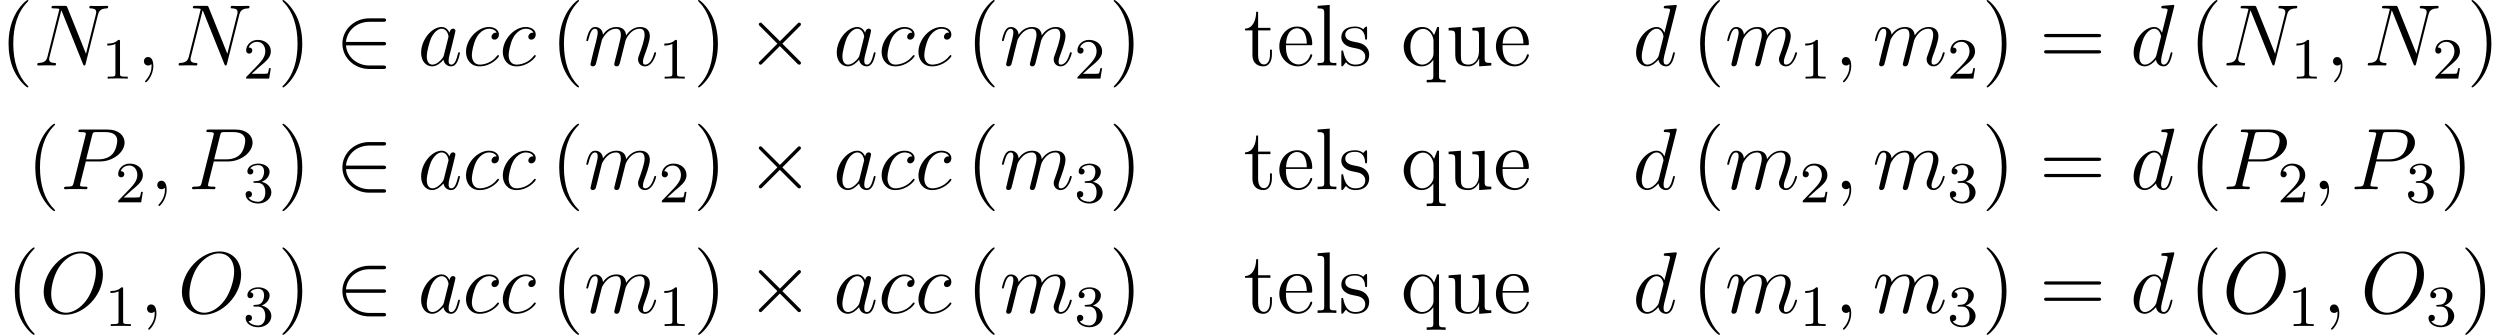 <?xml version='1.0' encoding='UTF-8'?>
<!-- This file was generated by dvisvgm 3.2.1 -->
<svg version='1.1' xmlns='http://www.w3.org/2000/svg' xmlns:xlink='http://www.w3.org/1999/xlink' width='342.253pt' height='45.828pt' viewBox='61.003 82.69 342.253 45.828'>
<defs>
<path id='g0-2' d='M4.651-3.324L2.26-5.703C2.116-5.846 2.092-5.87 1.997-5.87C1.877-5.87 1.757-5.762 1.757-5.631C1.757-5.547 1.781-5.523 1.913-5.392L4.304-2.989L1.913-.586C1.781-.454 1.757-.43 1.757-.347C1.757-.215 1.877-.108 1.997-.108C2.092-.108 2.116-.132 2.26-.275L4.639-2.654L7.113-.179C7.137-.167 7.221-.108 7.293-.108C7.436-.108 7.532-.215 7.532-.347C7.532-.371 7.532-.418 7.496-.478C7.484-.502 5.583-2.379 4.985-2.989L7.173-5.177C7.233-5.248 7.412-5.404 7.472-5.475C7.484-5.499 7.532-5.547 7.532-5.631C7.532-5.762 7.436-5.87 7.293-5.87C7.197-5.87 7.149-5.822 7.018-5.691L4.651-3.324Z'/>
<path id='g0-50' d='M6.551-2.75C6.755-2.75 6.97-2.75 6.97-2.989S6.755-3.228 6.551-3.228H1.482C1.626-4.83 3.001-5.978 4.686-5.978H6.551C6.755-5.978 6.97-5.978 6.97-6.217S6.755-6.456 6.551-6.456H4.663C2.618-6.456 .992-4.902 .992-2.989S2.618 .478 4.663 .478H6.551C6.755 .478 6.97 .478 6.97 .239S6.755 0 6.551 0H4.686C3.001 0 1.626-1.148 1.482-2.75H6.551Z'/>
<path id='g2-49' d='M2.503-5.077C2.503-5.292 2.487-5.3 2.271-5.3C1.945-4.981 1.522-4.79 .765-4.79V-4.527C.98-4.527 1.411-4.527 1.873-4.742V-.654C1.873-.359 1.849-.263 1.092-.263H.813V0C1.14-.024 1.825-.024 2.184-.024S3.236-.024 3.563 0V-.263H3.284C2.527-.263 2.503-.359 2.503-.654V-5.077Z'/>
<path id='g2-50' d='M2.248-1.626C2.375-1.745 2.71-2.008 2.837-2.12C3.332-2.574 3.802-3.013 3.802-3.738C3.802-4.686 3.005-5.3 2.008-5.3C1.052-5.3 .422-4.575 .422-3.866C.422-3.475 .733-3.419 .845-3.419C1.012-3.419 1.259-3.539 1.259-3.842C1.259-4.256 .861-4.256 .765-4.256C.996-4.838 1.53-5.037 1.921-5.037C2.662-5.037 3.045-4.407 3.045-3.738C3.045-2.909 2.463-2.303 1.522-1.339L.518-.303C.422-.215 .422-.199 .422 0H3.571L3.802-1.427H3.555C3.531-1.267 3.467-.869 3.371-.717C3.324-.654 2.718-.654 2.59-.654H1.172L2.248-1.626Z'/>
<path id='g2-51' d='M2.016-2.662C2.646-2.662 3.045-2.2 3.045-1.363C3.045-.367 2.479-.072 2.056-.072C1.618-.072 1.02-.231 .741-.654C1.028-.654 1.227-.837 1.227-1.1C1.227-1.355 1.044-1.538 .789-1.538C.574-1.538 .351-1.403 .351-1.084C.351-.327 1.164 .167 2.072 .167C3.132 .167 3.873-.566 3.873-1.363C3.873-2.024 3.347-2.63 2.534-2.805C3.164-3.029 3.634-3.571 3.634-4.208S2.917-5.3 2.088-5.3C1.235-5.3 .59-4.838 .59-4.232C.59-3.937 .789-3.81 .996-3.81C1.243-3.81 1.403-3.985 1.403-4.216C1.403-4.511 1.148-4.623 .972-4.631C1.307-5.069 1.921-5.093 2.064-5.093C2.271-5.093 2.877-5.029 2.877-4.208C2.877-3.65 2.646-3.316 2.534-3.188C2.295-2.941 2.112-2.925 1.626-2.893C1.474-2.885 1.411-2.877 1.411-2.774C1.411-2.662 1.482-2.662 1.618-2.662H2.016Z'/>
<path id='g1-59' d='M2.331 .048C2.331-.646 2.104-1.16 1.614-1.16C1.231-1.16 1.04-.849 1.04-.586S1.219 0 1.626 0C1.781 0 1.913-.048 2.02-.155C2.044-.179 2.056-.179 2.068-.179C2.092-.179 2.092-.012 2.092 .048C2.092 .442 2.02 1.219 1.327 1.997C1.196 2.14 1.196 2.164 1.196 2.188C1.196 2.248 1.255 2.307 1.315 2.307C1.411 2.307 2.331 1.423 2.331 .048Z'/>
<path id='g1-78' d='M8.847-6.91C8.978-7.424 9.17-7.783 10.078-7.819C10.114-7.819 10.258-7.831 10.258-8.034C10.258-8.165 10.15-8.165 10.102-8.165C9.863-8.165 9.253-8.141 9.014-8.141H8.44C8.273-8.141 8.058-8.165 7.89-8.165C7.819-8.165 7.675-8.165 7.675-7.938C7.675-7.819 7.771-7.819 7.855-7.819C8.572-7.795 8.62-7.52 8.62-7.305C8.62-7.197 8.608-7.161 8.572-6.994L7.221-1.602L4.663-7.962C4.579-8.153 4.567-8.165 4.304-8.165H2.845C2.606-8.165 2.499-8.165 2.499-7.938C2.499-7.819 2.582-7.819 2.809-7.819C2.869-7.819 3.575-7.819 3.575-7.711C3.575-7.687 3.551-7.592 3.539-7.556L1.949-1.219C1.805-.634 1.518-.383 .729-.347C.669-.347 .55-.335 .55-.12C.55 0 .669 0 .705 0C.944 0 1.554-.024 1.793-.024H2.367C2.534-.024 2.738 0 2.905 0C2.989 0 3.12 0 3.12-.227C3.12-.335 3.001-.347 2.953-.347C2.558-.359 2.176-.43 2.176-.861C2.176-.956 2.2-1.064 2.224-1.16L3.838-7.556C3.909-7.436 3.909-7.412 3.957-7.305L6.802-.215C6.862-.072 6.886 0 6.994 0C7.113 0 7.125-.036 7.173-.239L8.847-6.91Z'/>
<path id='g1-79' d='M8.679-5.236C8.679-7.209 7.388-8.416 5.715-8.416C3.156-8.416 .574-5.667 .574-2.905C.574-1.028 1.817 .251 3.551 .251C6.061 .251 8.679-2.367 8.679-5.236ZM3.622-.024C2.642-.024 1.602-.741 1.602-2.606C1.602-3.694 1.997-5.475 2.977-6.671C3.85-7.723 4.854-8.153 5.655-8.153C6.707-8.153 7.723-7.388 7.723-5.667C7.723-4.603 7.269-2.941 6.468-1.805C5.595-.586 4.507-.024 3.622-.024Z'/>
<path id='g1-80' d='M3.539-3.802H5.547C7.197-3.802 8.847-5.021 8.847-6.384C8.847-7.317 8.058-8.165 6.551-8.165H2.857C2.63-8.165 2.523-8.165 2.523-7.938C2.523-7.819 2.63-7.819 2.809-7.819C3.539-7.819 3.539-7.723 3.539-7.592C3.539-7.568 3.539-7.496 3.491-7.317L1.877-.885C1.769-.466 1.745-.347 .909-.347C.681-.347 .562-.347 .562-.132C.562 0 .669 0 .741 0C.968 0 1.207-.024 1.435-.024H2.833C3.061-.024 3.312 0 3.539 0C3.634 0 3.766 0 3.766-.227C3.766-.347 3.658-.347 3.479-.347C2.762-.347 2.75-.43 2.75-.55C2.75-.61 2.762-.693 2.774-.753L3.539-3.802ZM4.4-7.352C4.507-7.795 4.555-7.819 5.021-7.819H6.205C7.101-7.819 7.843-7.532 7.843-6.635C7.843-6.324 7.687-5.308 7.137-4.758C6.934-4.543 6.36-4.089 5.272-4.089H3.587L4.4-7.352Z'/>
<path id='g1-97' d='M3.599-1.423C3.539-1.219 3.539-1.196 3.371-.968C3.108-.634 2.582-.12 2.02-.12C1.53-.12 1.255-.562 1.255-1.267C1.255-1.925 1.626-3.264 1.853-3.766C2.26-4.603 2.821-5.033 3.288-5.033C4.077-5.033 4.232-4.053 4.232-3.957C4.232-3.945 4.196-3.79 4.184-3.766L3.599-1.423ZM4.364-4.483C4.232-4.794 3.909-5.272 3.288-5.272C1.937-5.272 .478-3.527 .478-1.757C.478-.574 1.172 .12 1.985 .12C2.642 .12 3.204-.395 3.539-.789C3.658-.084 4.22 .12 4.579 .12S5.224-.096 5.44-.526C5.631-.933 5.798-1.662 5.798-1.71C5.798-1.769 5.75-1.817 5.679-1.817C5.571-1.817 5.559-1.757 5.511-1.578C5.332-.873 5.105-.12 4.615-.12C4.268-.12 4.244-.43 4.244-.669C4.244-.944 4.28-1.076 4.388-1.542C4.471-1.841 4.531-2.104 4.627-2.451C5.069-4.244 5.177-4.674 5.177-4.746C5.177-4.914 5.045-5.045 4.866-5.045C4.483-5.045 4.388-4.627 4.364-4.483Z'/>
<path id='g1-99' d='M4.674-4.495C4.447-4.495 4.34-4.495 4.172-4.352C4.101-4.292 3.969-4.113 3.969-3.921C3.969-3.682 4.148-3.539 4.376-3.539C4.663-3.539 4.985-3.778 4.985-4.256C4.985-4.83 4.435-5.272 3.61-5.272C2.044-5.272 .478-3.563 .478-1.865C.478-.825 1.124 .12 2.343 .12C3.969 .12 4.997-1.148 4.997-1.303C4.997-1.375 4.926-1.435 4.878-1.435C4.842-1.435 4.83-1.423 4.722-1.315C3.957-.299 2.821-.12 2.367-.12C1.542-.12 1.279-.837 1.279-1.435C1.279-1.853 1.482-3.013 1.913-3.826C2.224-4.388 2.869-5.033 3.622-5.033C3.778-5.033 4.435-5.009 4.674-4.495Z'/>
<path id='g1-100' d='M6.013-7.998C6.025-8.046 6.049-8.118 6.049-8.177C6.049-8.297 5.93-8.297 5.906-8.297C5.894-8.297 5.308-8.249 5.248-8.237C5.045-8.225 4.866-8.201 4.651-8.189C4.352-8.165 4.268-8.153 4.268-7.938C4.268-7.819 4.364-7.819 4.531-7.819C5.117-7.819 5.129-7.711 5.129-7.592C5.129-7.52 5.105-7.424 5.093-7.388L4.364-4.483C4.232-4.794 3.909-5.272 3.288-5.272C1.937-5.272 .478-3.527 .478-1.757C.478-.574 1.172 .12 1.985 .12C2.642 .12 3.204-.395 3.539-.789C3.658-.084 4.22 .12 4.579 .12S5.224-.096 5.44-.526C5.631-.933 5.798-1.662 5.798-1.71C5.798-1.769 5.75-1.817 5.679-1.817C5.571-1.817 5.559-1.757 5.511-1.578C5.332-.873 5.105-.12 4.615-.12C4.268-.12 4.244-.43 4.244-.669C4.244-.717 4.244-.968 4.328-1.303L6.013-7.998ZM3.599-1.423C3.539-1.219 3.539-1.196 3.371-.968C3.108-.634 2.582-.12 2.02-.12C1.53-.12 1.255-.562 1.255-1.267C1.255-1.925 1.626-3.264 1.853-3.766C2.26-4.603 2.821-5.033 3.288-5.033C4.077-5.033 4.232-4.053 4.232-3.957C4.232-3.945 4.196-3.79 4.184-3.766L3.599-1.423Z'/>
<path id='g1-109' d='M2.463-3.503C2.487-3.575 2.786-4.172 3.228-4.555C3.539-4.842 3.945-5.033 4.411-5.033C4.89-5.033 5.057-4.674 5.057-4.196C5.057-4.125 5.057-3.885 4.914-3.324L4.615-2.092C4.519-1.733 4.292-.849 4.268-.717C4.22-.538 4.148-.227 4.148-.179C4.148-.012 4.28 .12 4.459 .12C4.818 .12 4.878-.155 4.985-.586L5.703-3.443C5.727-3.539 6.348-5.033 7.663-5.033C8.141-5.033 8.309-4.674 8.309-4.196C8.309-3.527 7.843-2.224 7.58-1.506C7.472-1.219 7.412-1.064 7.412-.849C7.412-.311 7.783 .12 8.357 .12C9.468 .12 9.887-1.638 9.887-1.71C9.887-1.769 9.839-1.817 9.767-1.817C9.66-1.817 9.648-1.781 9.588-1.578C9.313-.622 8.871-.12 8.393-.12C8.273-.12 8.082-.132 8.082-.514C8.082-.825 8.225-1.207 8.273-1.339C8.488-1.913 9.026-3.324 9.026-4.017C9.026-4.734 8.608-5.272 7.699-5.272C6.898-5.272 6.253-4.818 5.774-4.113C5.738-4.758 5.344-5.272 4.447-5.272C3.383-5.272 2.821-4.519 2.606-4.22C2.57-4.902 2.08-5.272 1.554-5.272C1.207-5.272 .933-5.105 .705-4.651C.49-4.22 .323-3.491 .323-3.443S.371-3.335 .454-3.335C.55-3.335 .562-3.347 .634-3.622C.813-4.328 1.04-5.033 1.518-5.033C1.793-5.033 1.889-4.842 1.889-4.483C1.889-4.22 1.769-3.754 1.686-3.383L1.351-2.092C1.303-1.865 1.172-1.327 1.112-1.112C1.028-.801 .897-.239 .897-.179C.897-.012 1.028 .12 1.207 .12C1.351 .12 1.518 .048 1.614-.132C1.638-.191 1.745-.61 1.805-.849L2.068-1.925L2.463-3.503Z'/>
<path id='g3-40' d='M3.885 2.905C3.885 2.869 3.885 2.845 3.682 2.642C2.487 1.435 1.817-.538 1.817-2.977C1.817-5.296 2.379-7.293 3.766-8.703C3.885-8.811 3.885-8.835 3.885-8.871C3.885-8.942 3.826-8.966 3.778-8.966C3.622-8.966 2.642-8.106 2.056-6.934C1.447-5.727 1.172-4.447 1.172-2.977C1.172-1.913 1.339-.49 1.961 .789C2.666 2.224 3.646 3.001 3.778 3.001C3.826 3.001 3.885 2.977 3.885 2.905Z'/>
<path id='g3-41' d='M3.371-2.977C3.371-3.885 3.252-5.368 2.582-6.755C1.877-8.189 .897-8.966 .765-8.966C.717-8.966 .658-8.942 .658-8.871C.658-8.835 .658-8.811 .861-8.608C2.056-7.4 2.726-5.428 2.726-2.989C2.726-.669 2.164 1.327 .777 2.738C.658 2.845 .658 2.869 .658 2.905C.658 2.977 .717 3.001 .765 3.001C.921 3.001 1.901 2.14 2.487 .968C3.096-.251 3.371-1.542 3.371-2.977Z'/>
<path id='g3-61' d='M8.07-3.873C8.237-3.873 8.452-3.873 8.452-4.089C8.452-4.316 8.249-4.316 8.07-4.316H1.028C.861-4.316 .646-4.316 .646-4.101C.646-3.873 .849-3.873 1.028-3.873H8.07ZM8.07-1.65C8.237-1.65 8.452-1.65 8.452-1.865C8.452-2.092 8.249-2.092 8.07-2.092H1.028C.861-2.092 .646-2.092 .646-1.877C.646-1.65 .849-1.65 1.028-1.65H8.07Z'/>
<path id='g3-101' d='M4.579-2.774C4.842-2.774 4.866-2.774 4.866-3.001C4.866-4.208 4.22-5.332 2.774-5.332C1.411-5.332 .359-4.101 .359-2.618C.359-1.04 1.578 .12 2.905 .12C4.328 .12 4.866-1.172 4.866-1.423C4.866-1.494 4.806-1.542 4.734-1.542C4.639-1.542 4.615-1.482 4.591-1.423C4.28-.418 3.479-.143 2.977-.143S1.267-.478 1.267-2.546V-2.774H4.579ZM1.279-3.001C1.375-4.878 2.427-5.093 2.762-5.093C4.041-5.093 4.113-3.407 4.125-3.001H1.279Z'/>
<path id='g3-108' d='M2.056-8.297L.395-8.165V-7.819C1.207-7.819 1.303-7.735 1.303-7.149V-.885C1.303-.347 1.172-.347 .395-.347V0C.729-.024 1.315-.024 1.674-.024S2.63-.024 2.965 0V-.347C2.2-.347 2.056-.347 2.056-.885V-8.297Z'/>
<path id='g3-113' d='M5.248-5.272H5.009L4.567-4.16C4.352-4.615 3.885-5.272 2.977-5.272C1.662-5.272 .418-4.148 .418-2.57C.418-1.052 1.566 .12 2.869 .12C3.515 .12 4.041-.179 4.471-.777V1.435C4.471 1.973 4.34 1.973 3.563 1.973V2.319C3.873 2.295 4.519 2.295 4.854 2.295C5.2 2.295 5.846 2.295 6.157 2.319V1.973C5.392 1.973 5.248 1.973 5.248 1.435V-5.272ZM4.495-1.602C4.495-1.219 4.28-.873 4.005-.598C3.575-.155 3.12-.12 2.941-.12C2.032-.12 1.327-1.243 1.327-2.57C1.327-4.005 2.164-5.009 3.049-5.009C3.993-5.009 4.495-3.981 4.495-3.359V-1.602Z'/>
<path id='g3-115' d='M3.921-5.057C3.921-5.272 3.921-5.332 3.802-5.332C3.706-5.332 3.479-5.069 3.395-4.961C3.025-5.26 2.654-5.332 2.271-5.332C.825-5.332 .395-4.543 .395-3.885C.395-3.754 .395-3.335 .849-2.917C1.231-2.582 1.638-2.499 2.188-2.391C2.845-2.26 3.001-2.224 3.3-1.985C3.515-1.805 3.67-1.542 3.67-1.207C3.67-.693 3.371-.12 2.319-.12C1.53-.12 .956-.574 .693-1.769C.646-1.985 .646-1.997 .634-2.008C.61-2.056 .562-2.056 .526-2.056C.395-2.056 .395-1.997 .395-1.781V-.155C.395 .06 .395 .12 .514 .12C.574 .12 .586 .108 .789-.143C.849-.227 .849-.251 1.028-.442C1.482 .12 2.128 .12 2.331 .12C3.587 .12 4.208-.574 4.208-1.518C4.208-2.164 3.814-2.546 3.706-2.654C3.276-3.025 2.953-3.096 2.164-3.24C1.805-3.312 .933-3.479 .933-4.196C.933-4.567 1.184-5.117 2.26-5.117C3.563-5.117 3.634-4.005 3.658-3.634C3.67-3.539 3.754-3.539 3.79-3.539C3.921-3.539 3.921-3.599 3.921-3.814V-5.057Z'/>
<path id='g3-116' d='M2.008-4.806H3.694V-5.153H2.008V-7.352H1.745C1.733-6.229 1.303-5.081 .215-5.045V-4.806H1.231V-1.482C1.231-.155 2.116 .12 2.75 .12C3.503 .12 3.897-.622 3.897-1.482V-2.164H3.634V-1.506C3.634-.646 3.288-.143 2.821-.143C2.008-.143 2.008-1.255 2.008-1.459V-4.806Z'/>
<path id='g3-117' d='M3.634-5.141V-4.794C4.447-4.794 4.543-4.71 4.543-4.125V-1.985C4.543-.968 4.005-.12 3.108-.12C2.128-.12 2.068-.681 2.068-1.315V-5.272L.383-5.141V-4.794C1.291-4.794 1.291-4.758 1.291-3.694V-1.901C1.291-1.16 1.291-.729 1.65-.335C1.937-.024 2.427 .12 3.037 .12C3.24 .12 3.622 .12 4.029-.227C4.376-.502 4.567-.956 4.567-.956V.12L6.229 0V-.347C5.416-.347 5.32-.43 5.32-1.016V-5.272L3.634-5.141Z'/>
</defs>
<g id='page1'>
<use x='61.003' y='91.656' xlink:href='#g3-40'/>
<use x='65.555' y='91.656' xlink:href='#g1-78'/>
<use x='74.929' y='93.45' xlink:href='#g2-49'/>
<use x='79.661' y='91.656' xlink:href='#g1-59'/>
<use x='84.906' y='91.656' xlink:href='#g1-78'/>
<use x='94.279' y='93.45' xlink:href='#g2-50'/>
<use x='99.012' y='91.656' xlink:href='#g3-41'/>
<use x='106.885' y='91.656' xlink:href='#g0-50'/>
<use x='118.176' y='91.656' xlink:href='#g1-97'/>
<use x='124.321' y='91.656' xlink:href='#g1-99'/>
<use x='129.359' y='91.656' xlink:href='#g1-99'/>
<use x='136.389' y='91.656' xlink:href='#g3-40'/>
<use x='140.942' y='91.656' xlink:href='#g1-109'/>
<use x='151.181' y='93.45' xlink:href='#g2-49'/>
<use x='155.913' y='91.656' xlink:href='#g3-41'/>
<use x='163.122' y='91.656' xlink:href='#g0-2'/>
<use x='175.077' y='91.656' xlink:href='#g1-97'/>
<use x='181.222' y='91.656' xlink:href='#g1-99'/>
<use x='186.26' y='91.656' xlink:href='#g1-99'/>
<use x='193.291' y='91.656' xlink:href='#g3-40'/>
<use x='197.843' y='91.656' xlink:href='#g1-109'/>
<use x='208.082' y='93.45' xlink:href='#g2-50'/>
<use x='212.815' y='91.656' xlink:href='#g3-41'/>
<use x='231.232' y='91.656' xlink:href='#g3-116'/>
<use x='235.784' y='91.656' xlink:href='#g3-101'/>
<use x='240.987' y='91.656' xlink:href='#g3-108'/>
<use x='244.238' y='91.656' xlink:href='#g3-115'/>
<use x='252.758' y='91.656' xlink:href='#g3-113'/>
<use x='258.936' y='91.656' xlink:href='#g3-117'/>
<use x='265.439' y='91.656' xlink:href='#g3-101'/>
<use x='284.506' y='91.656' xlink:href='#g1-100'/>
<use x='292.582' y='91.656' xlink:href='#g3-40'/>
<use x='297.134' y='91.656' xlink:href='#g1-109'/>
<use x='307.373' y='93.45' xlink:href='#g2-49'/>
<use x='312.105' y='91.656' xlink:href='#g1-59'/>
<use x='317.35' y='91.656' xlink:href='#g1-109'/>
<use x='327.589' y='93.45' xlink:href='#g2-50'/>
<use x='332.321' y='91.656' xlink:href='#g3-41'/>
<use x='340.194' y='91.656' xlink:href='#g3-61'/>
<use x='352.62' y='91.656' xlink:href='#g1-100'/>
<use x='360.695' y='91.656' xlink:href='#g3-40'/>
<use x='365.247' y='91.656' xlink:href='#g1-78'/>
<use x='374.621' y='93.45' xlink:href='#g2-49'/>
<use x='379.353' y='91.656' xlink:href='#g1-59'/>
<use x='384.598' y='91.656' xlink:href='#g1-78'/>
<use x='393.971' y='93.45' xlink:href='#g2-50'/>
<use x='398.704' y='91.656' xlink:href='#g3-41'/>
<use x='64.66' y='108.593' xlink:href='#g3-40'/>
<use x='69.212' y='108.593' xlink:href='#g1-80'/>
<use x='76.758' y='110.386' xlink:href='#g2-50'/>
<use x='81.49' y='108.593' xlink:href='#g1-59'/>
<use x='86.734' y='108.593' xlink:href='#g1-80'/>
<use x='94.279' y='110.386' xlink:href='#g2-51'/>
<use x='99.012' y='108.593' xlink:href='#g3-41'/>
<use x='106.885' y='108.593' xlink:href='#g0-50'/>
<use x='118.176' y='108.593' xlink:href='#g1-97'/>
<use x='124.321' y='108.593' xlink:href='#g1-99'/>
<use x='129.359' y='108.593' xlink:href='#g1-99'/>
<use x='136.389' y='108.593' xlink:href='#g3-40'/>
<use x='140.942' y='108.593' xlink:href='#g1-109'/>
<use x='151.181' y='110.386' xlink:href='#g2-50'/>
<use x='155.913' y='108.593' xlink:href='#g3-41'/>
<use x='163.122' y='108.593' xlink:href='#g0-2'/>
<use x='175.077' y='108.593' xlink:href='#g1-97'/>
<use x='181.222' y='108.593' xlink:href='#g1-99'/>
<use x='186.26' y='108.593' xlink:href='#g1-99'/>
<use x='193.291' y='108.593' xlink:href='#g3-40'/>
<use x='197.843' y='108.593' xlink:href='#g1-109'/>
<use x='208.082' y='110.386' xlink:href='#g2-51'/>
<use x='212.815' y='108.593' xlink:href='#g3-41'/>
<use x='231.232' y='108.593' xlink:href='#g3-116'/>
<use x='235.784' y='108.593' xlink:href='#g3-101'/>
<use x='240.987' y='108.593' xlink:href='#g3-108'/>
<use x='244.238' y='108.593' xlink:href='#g3-115'/>
<use x='252.758' y='108.593' xlink:href='#g3-113'/>
<use x='258.936' y='108.593' xlink:href='#g3-117'/>
<use x='265.439' y='108.593' xlink:href='#g3-101'/>
<use x='284.506' y='108.593' xlink:href='#g1-100'/>
<use x='292.582' y='108.593' xlink:href='#g3-40'/>
<use x='297.134' y='108.593' xlink:href='#g1-109'/>
<use x='307.373' y='110.386' xlink:href='#g2-50'/>
<use x='312.105' y='108.593' xlink:href='#g1-59'/>
<use x='317.35' y='108.593' xlink:href='#g1-109'/>
<use x='327.589' y='110.386' xlink:href='#g2-51'/>
<use x='332.321' y='108.593' xlink:href='#g3-41'/>
<use x='340.194' y='108.593' xlink:href='#g3-61'/>
<use x='352.62' y='108.593' xlink:href='#g1-100'/>
<use x='360.695' y='108.593' xlink:href='#g3-40'/>
<use x='365.247' y='108.593' xlink:href='#g1-80'/>
<use x='372.793' y='110.386' xlink:href='#g2-50'/>
<use x='377.525' y='108.593' xlink:href='#g1-59'/>
<use x='382.769' y='108.593' xlink:href='#g1-80'/>
<use x='390.314' y='110.386' xlink:href='#g2-51'/>
<use x='395.047' y='108.593' xlink:href='#g3-41'/>
<use x='61.858' y='125.529' xlink:href='#g3-40'/>
<use x='66.411' y='125.529' xlink:href='#g1-79'/>
<use x='75.357' y='127.323' xlink:href='#g2-49'/>
<use x='80.089' y='125.529' xlink:href='#g1-59'/>
<use x='85.333' y='125.529' xlink:href='#g1-79'/>
<use x='94.279' y='127.323' xlink:href='#g2-51'/>
<use x='99.012' y='125.529' xlink:href='#g3-41'/>
<use x='106.885' y='125.529' xlink:href='#g0-50'/>
<use x='118.176' y='125.529' xlink:href='#g1-97'/>
<use x='124.321' y='125.529' xlink:href='#g1-99'/>
<use x='129.359' y='125.529' xlink:href='#g1-99'/>
<use x='136.389' y='125.529' xlink:href='#g3-40'/>
<use x='140.942' y='125.529' xlink:href='#g1-109'/>
<use x='151.181' y='127.323' xlink:href='#g2-49'/>
<use x='155.913' y='125.529' xlink:href='#g3-41'/>
<use x='163.122' y='125.529' xlink:href='#g0-2'/>
<use x='175.077' y='125.529' xlink:href='#g1-97'/>
<use x='181.222' y='125.529' xlink:href='#g1-99'/>
<use x='186.26' y='125.529' xlink:href='#g1-99'/>
<use x='193.291' y='125.529' xlink:href='#g3-40'/>
<use x='197.843' y='125.529' xlink:href='#g1-109'/>
<use x='208.082' y='127.323' xlink:href='#g2-51'/>
<use x='212.815' y='125.529' xlink:href='#g3-41'/>
<use x='231.232' y='125.529' xlink:href='#g3-116'/>
<use x='235.784' y='125.529' xlink:href='#g3-101'/>
<use x='240.987' y='125.529' xlink:href='#g3-108'/>
<use x='244.238' y='125.529' xlink:href='#g3-115'/>
<use x='252.758' y='125.529' xlink:href='#g3-113'/>
<use x='258.936' y='125.529' xlink:href='#g3-117'/>
<use x='265.439' y='125.529' xlink:href='#g3-101'/>
<use x='284.506' y='125.529' xlink:href='#g1-100'/>
<use x='292.582' y='125.529' xlink:href='#g3-40'/>
<use x='297.134' y='125.529' xlink:href='#g1-109'/>
<use x='307.373' y='127.323' xlink:href='#g2-49'/>
<use x='312.105' y='125.529' xlink:href='#g1-59'/>
<use x='317.35' y='125.529' xlink:href='#g1-109'/>
<use x='327.589' y='127.323' xlink:href='#g2-51'/>
<use x='332.321' y='125.529' xlink:href='#g3-41'/>
<use x='340.194' y='125.529' xlink:href='#g3-61'/>
<use x='352.62' y='125.529' xlink:href='#g1-100'/>
<use x='360.695' y='125.529' xlink:href='#g3-40'/>
<use x='365.247' y='125.529' xlink:href='#g1-79'/>
<use x='374.193' y='127.323' xlink:href='#g2-49'/>
<use x='378.926' y='125.529' xlink:href='#g1-59'/>
<use x='384.17' y='125.529' xlink:href='#g1-79'/>
<use x='393.116' y='127.323' xlink:href='#g2-51'/>
<use x='397.848' y='125.529' xlink:href='#g3-41'/>
</g>
</svg>